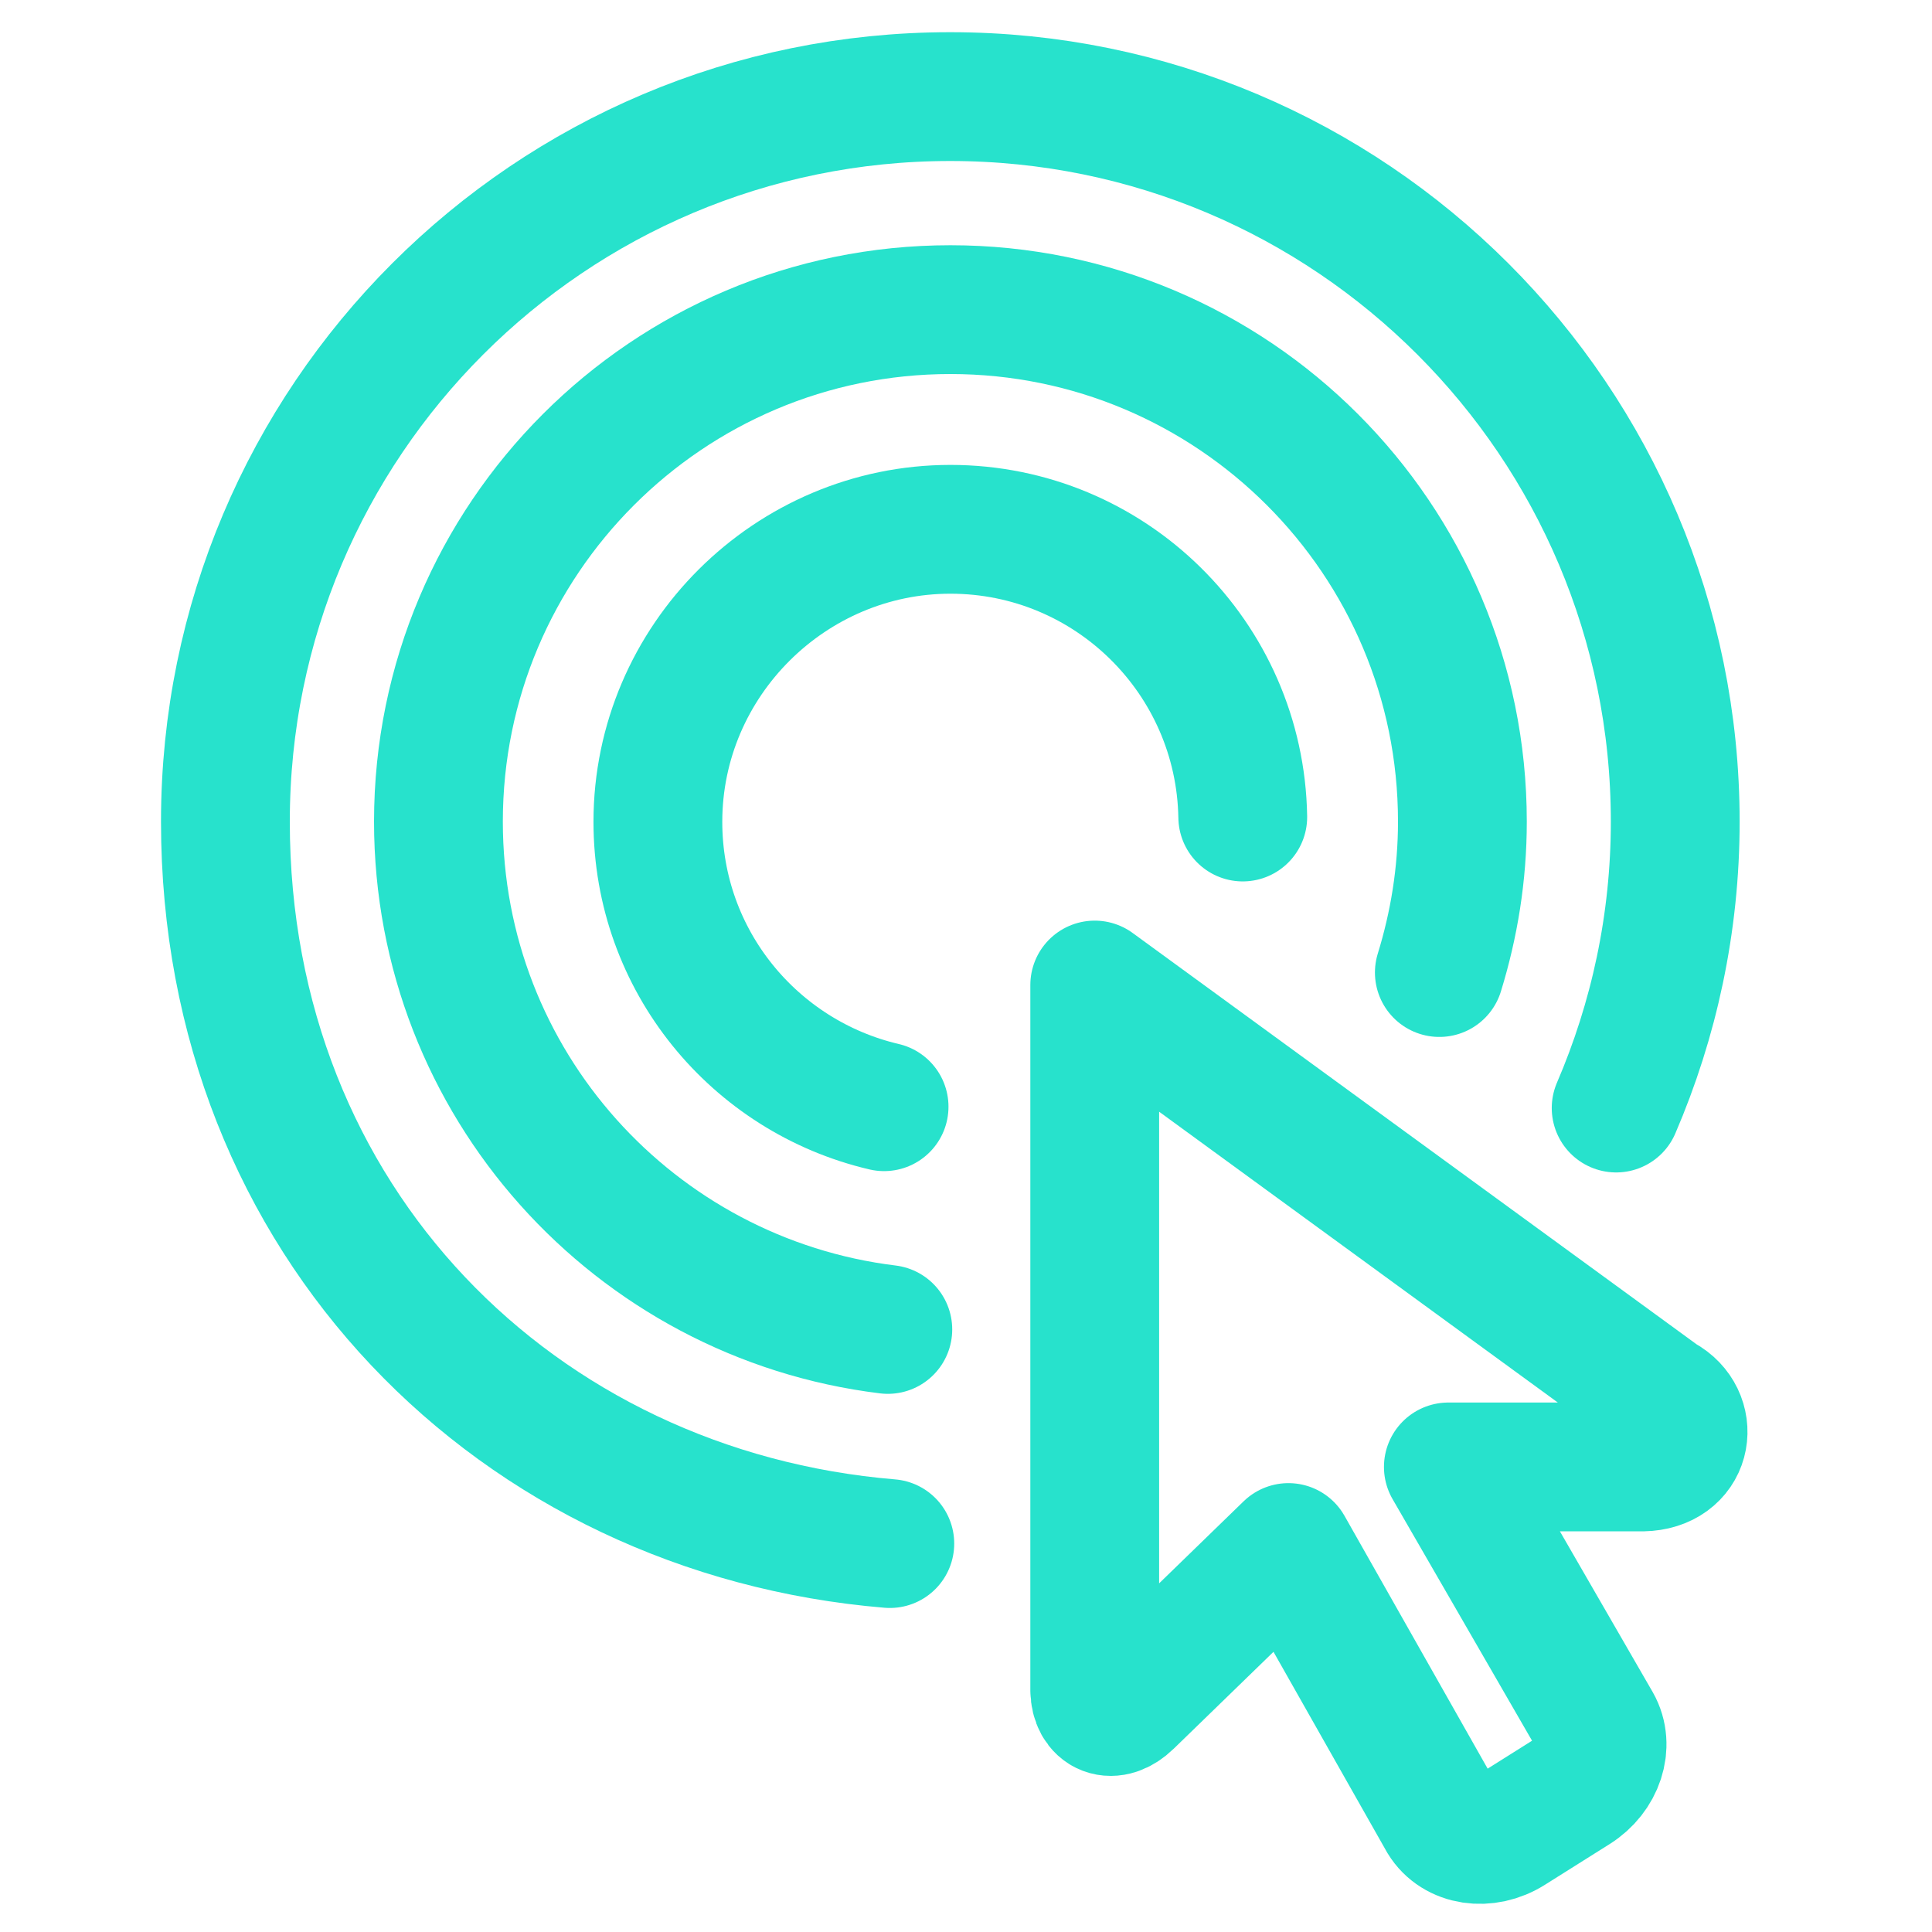 <svg xmlns="http://www.w3.org/2000/svg" width="60" height="60" viewBox="0 0 60 60" fill="none"><path d="M50.191 34.411C51.364 31.683 52.026 28.675 52.026 25.516C52.026 13.082 41.944 3 29.51 3C17.075 3 7 13.082 7 25.516C7 37.951 16.079 46.976 27.634 47.937" stroke="#27E2CC" stroke-width="4" stroke-linecap="round" stroke-linejoin="round"></path><path d="M27.572 41.287C19.707 40.325 13.616 33.64 13.616 25.516C13.616 16.738 20.737 9.616 29.516 9.616C38.295 9.616 45.416 16.738 45.416 25.516C45.416 27.154 45.157 28.722 44.7 30.203" stroke="#27E2CC" stroke-width="4" stroke-linecap="round" stroke-linejoin="round"></path><path d="M38.595 25.373C38.513 20.428 34.482 16.438 29.516 16.438C24.551 16.438 20.431 20.51 20.431 25.523C20.431 29.834 23.432 33.429 27.456 34.37" stroke="#27E2CC" stroke-width="4" stroke-linecap="round" stroke-linejoin="round"></path><path d="M51.719 43.517L33.998 30.591V52.494C34.012 53.156 34.53 53.387 35.062 52.869L40.014 48.06L44.803 56.518C45.205 57.18 46.153 57.323 46.917 56.839L48.923 55.577C49.673 55.106 49.966 54.206 49.591 53.544L44.98 45.557H51.017C52.401 45.529 52.64 44.097 51.726 43.504L51.719 43.517Z" stroke="#27E2CC" stroke-width="4" stroke-linecap="round" stroke-linejoin="round"></path></svg>